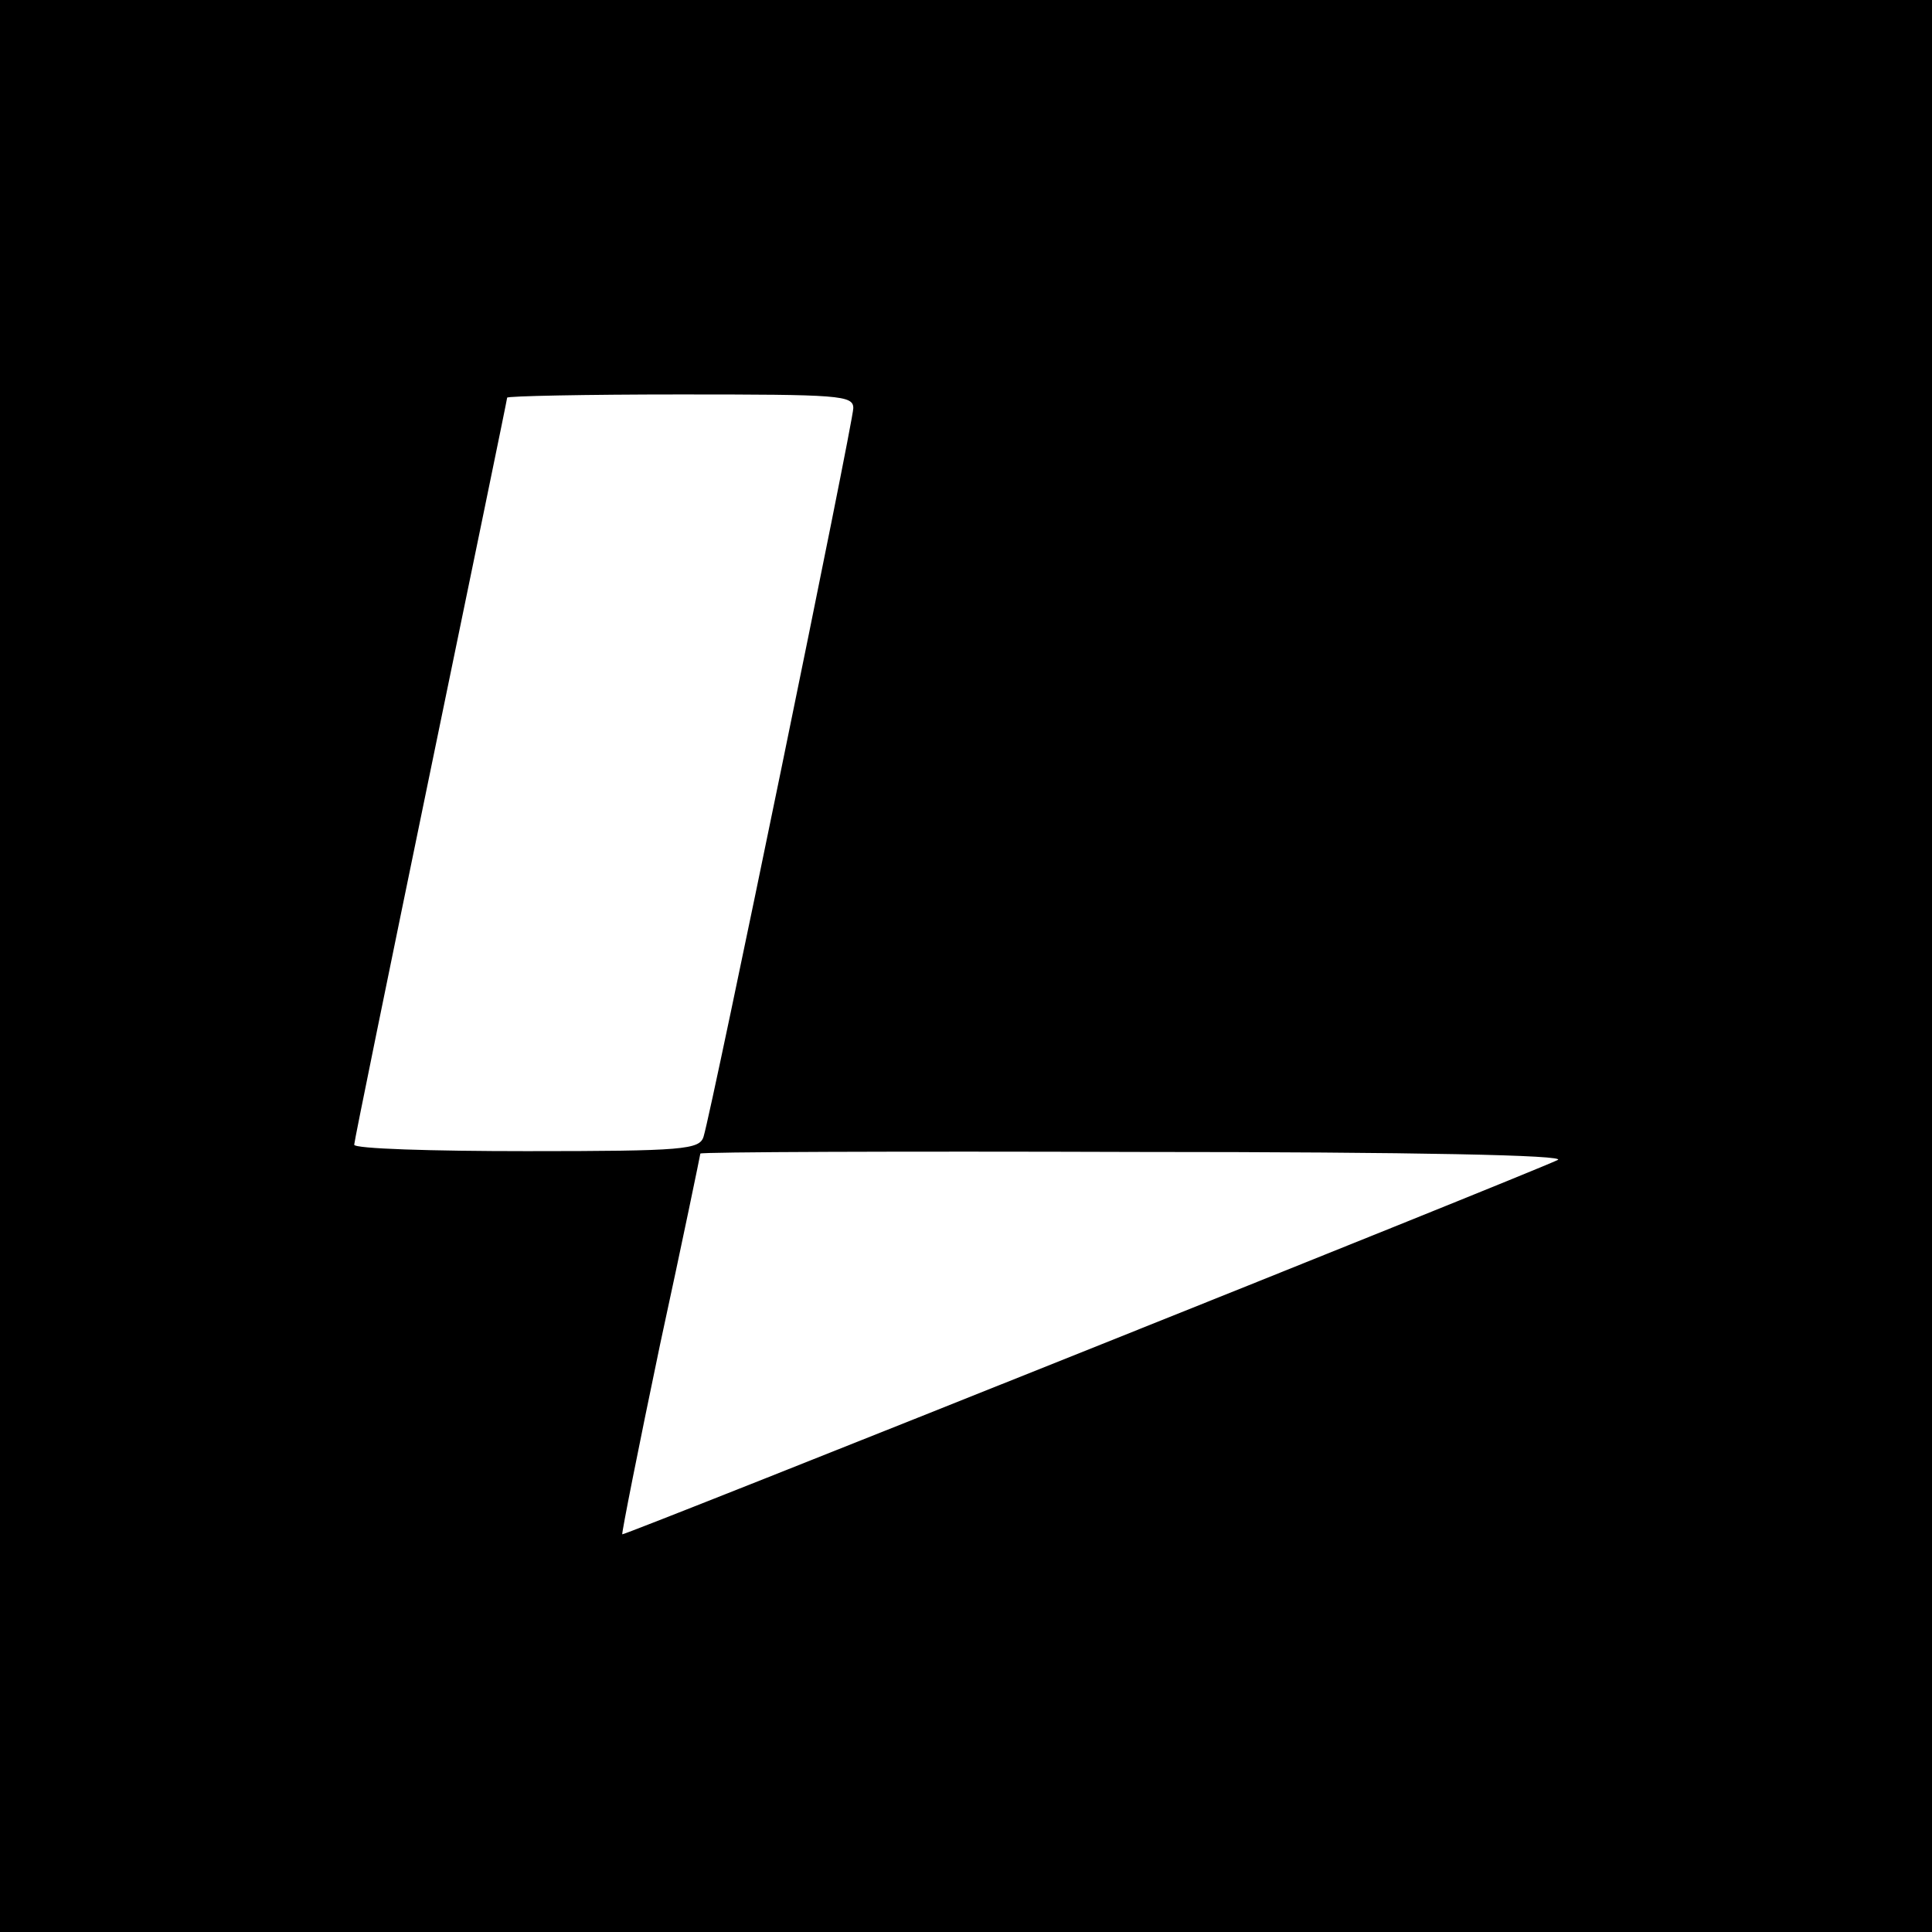<?xml version="1.0" standalone="no"?>
<!DOCTYPE svg PUBLIC "-//W3C//DTD SVG 20010904//EN"
 "http://www.w3.org/TR/2001/REC-SVG-20010904/DTD/svg10.dtd">
<svg version="1.0" xmlns="http://www.w3.org/2000/svg"
 width="240pt" height="240pt" viewBox="0 0 240 240"
 preserveAspectRatio="xMidYMid meet">

<g transform="translate(0,240) scale(0.1,-0.1)"
fill="#000000" stroke="none">
<path d="M0 1200 l0 -1200 1200 0 1200 0 0 1200 0 1200 -1200 0 -1200 0 0
-1200z m1060 693 c0 -17 -175 -869 -186 -905 -5 -16 -24 -18 -220 -18 -118 0
-214 3 -214 8 0 4 43 214 95 466 52 252 95 460 95 462 0 2 97 4 215 4 198 0
215 -1 215 -17z m875 -934 c-40 -19 -1160 -467 -1162 -465 -1 1 20 107 47 236
28 129 50 236 50 237 0 2 244 3 543 2 347 0 535 -4 522 -10z"/>
</g>
</svg>
